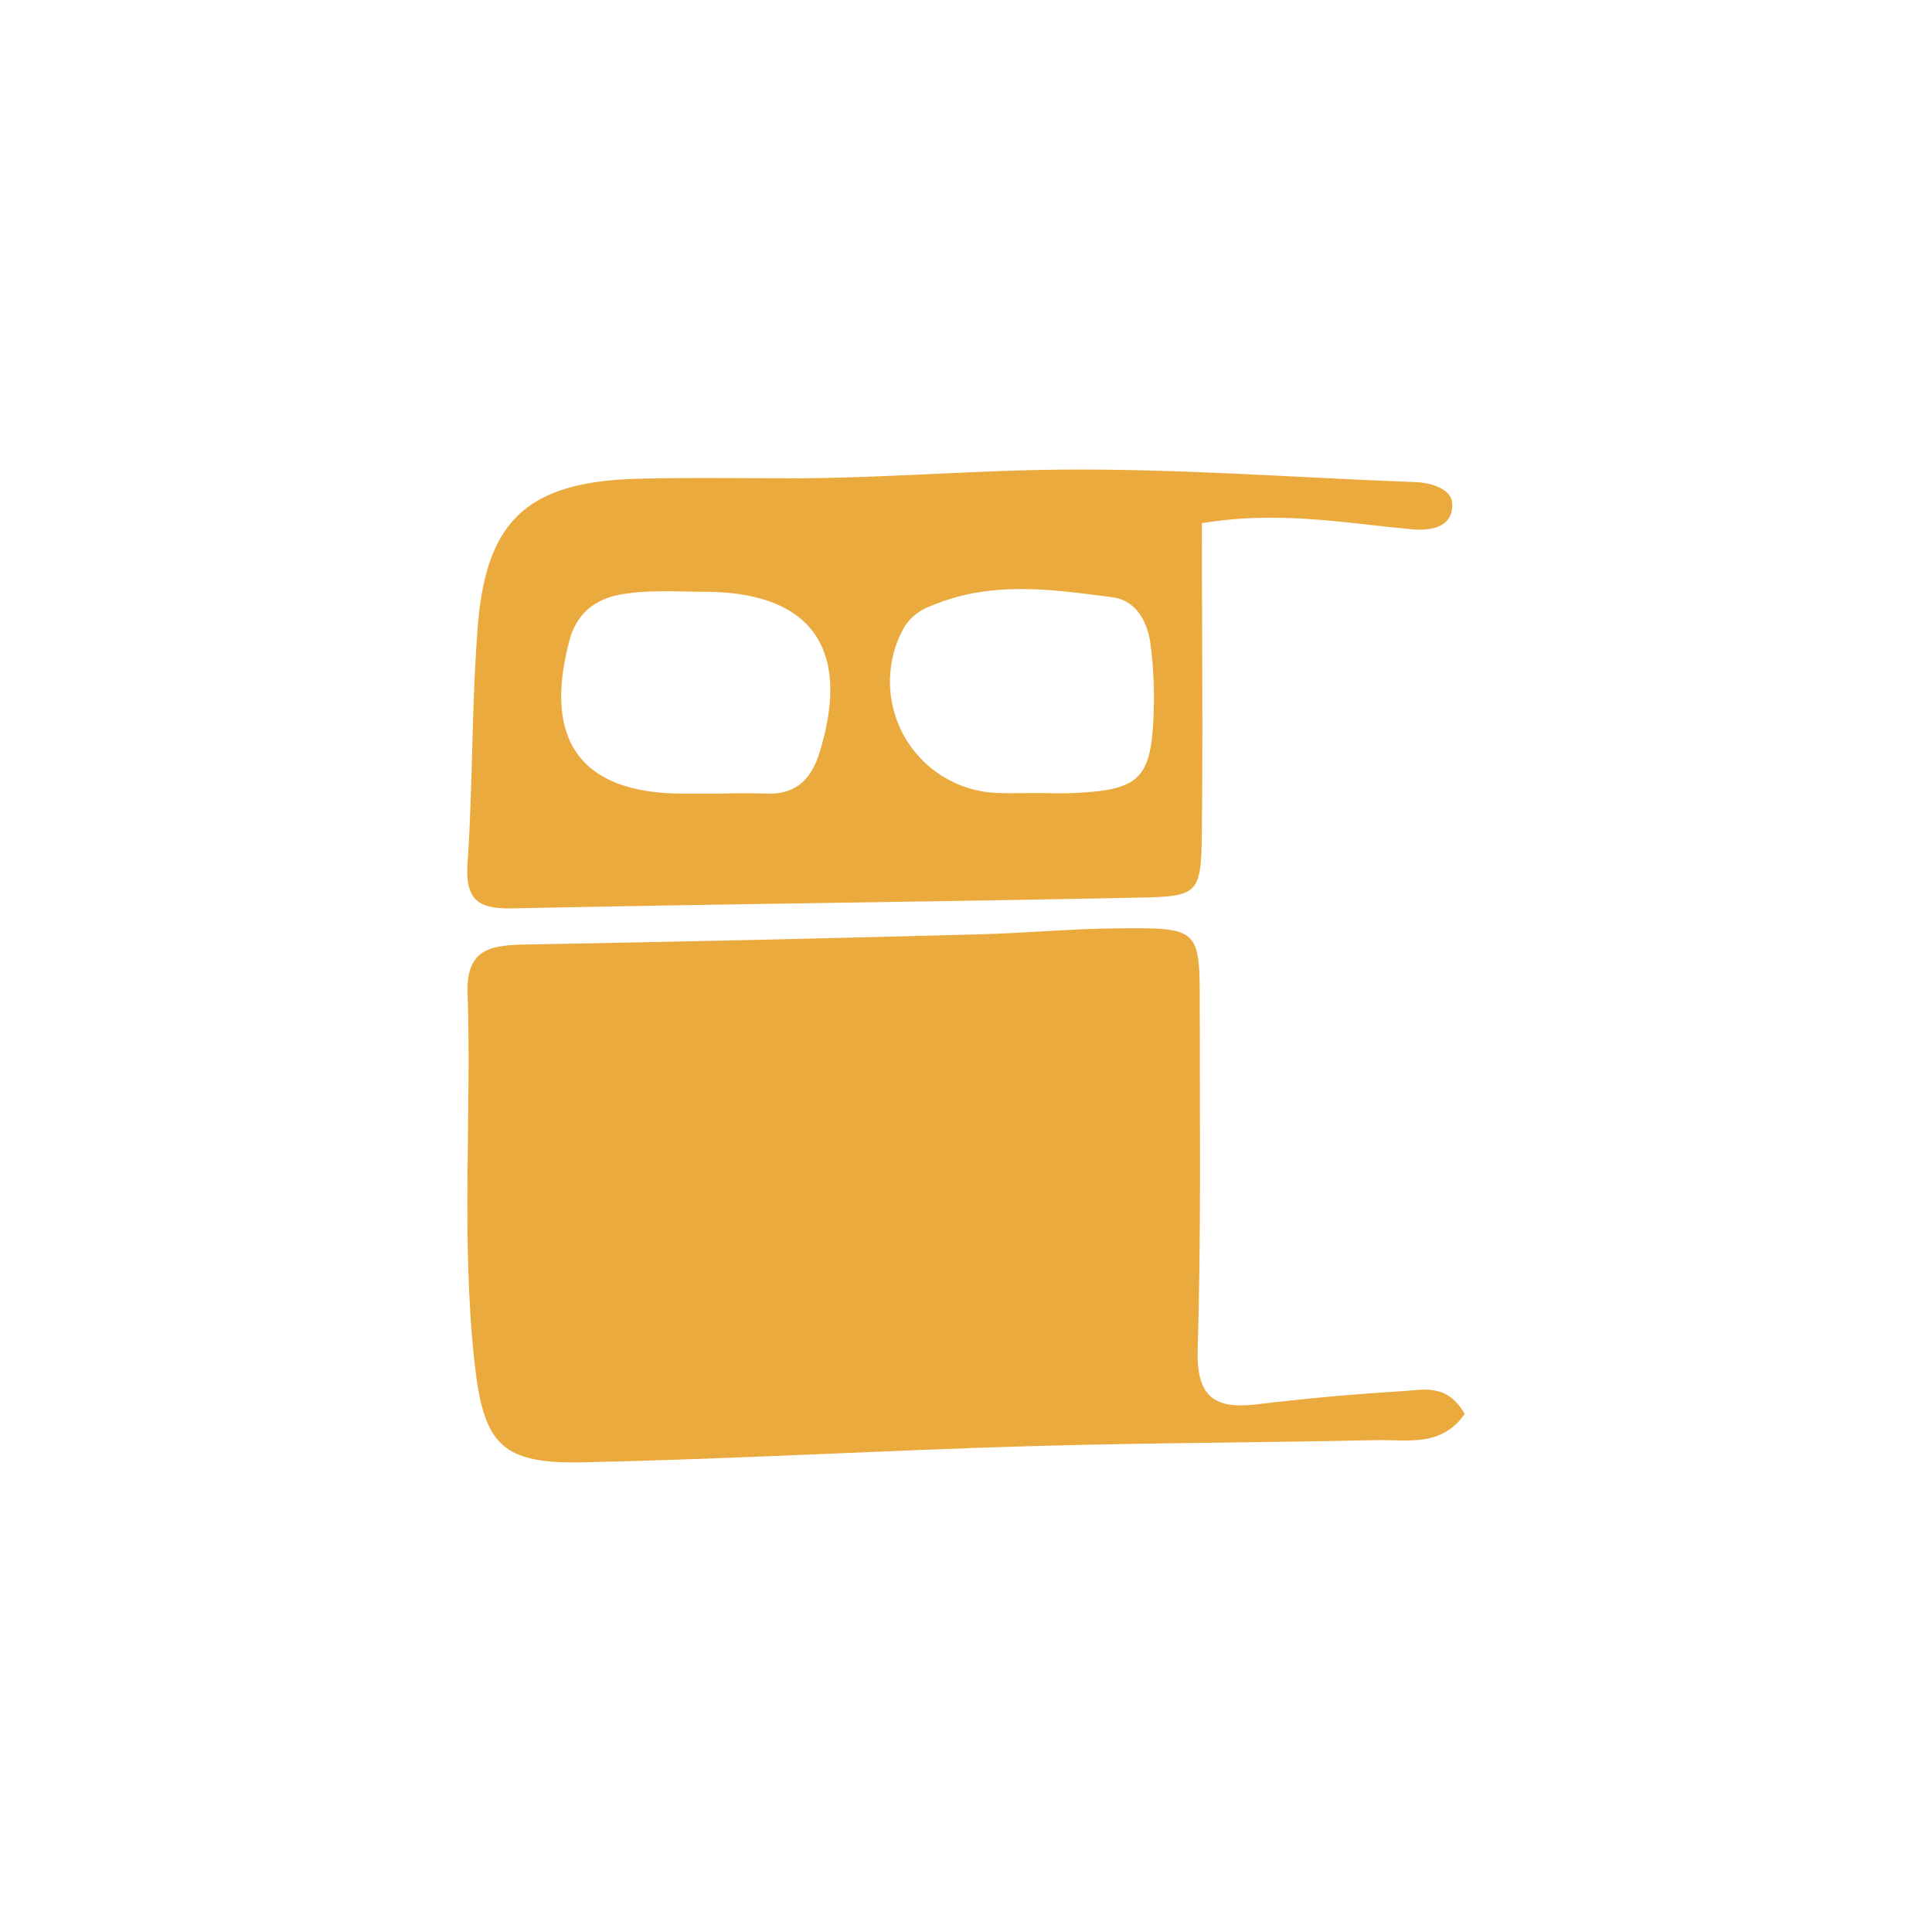 <svg id="Calque_1" data-name="Calque 1" xmlns="http://www.w3.org/2000/svg" viewBox="0 0 300 300"><defs><style>.cls-1{fill:#EBAA3E}.cls-2{fill:none;}</style></defs><path class="cls-1" d="M227.44,219.56c-3.58,5.1-8.71,4-13.34,4.06-18.19.39-36.38.42-54.56.95-22.94.67-45.86,2-68.8,2.49-12.83.3-15.65-2.62-17.06-15.53-2.09-19.08-.45-38.25-1.07-57.37-.23-7.06,3.91-7.4,9.16-7.5q35.17-.63,70.32-1.58c7.17-.19,14.32-.87,21.48-.93,12.71-.11,12.75,0,12.73,12.21,0,17.71.21,35.43-.32,53.12-.22,7.22,2.39,9.4,9.11,8.59q11.37-1.37,22.82-2.06C221,215.82,224.73,214.77,227.44,219.56Z"/><path class="cls-1" d="M219.88,74.86c-19.59-.72-39.19-2.29-58.76-1.88-12.41.27-24.85,1.23-37.3,1.29-8.14,0-16.29-.13-24.43.06C82.3,74.72,75.6,80.46,74.22,96.9c-1,12.39-.78,24.88-1.63,37.3-.42,6.3,2.5,7,7.68,6.84,32.08-.67,64.17-1,96.25-1.65,9.82-.19,10-.45,10.11-10.83.16-15.69,0-31.39,0-47.31,11.89-2,22.27,0,32.67.94,3.07.27,6.32-.4,6.2-3.93C225.46,76,222.46,75,219.88,74.86Zm-92.63,42c-1.27,4.12-3.65,6.55-8.25,6.37-2.34-.08-4.68-.07-7,0l-3,0h-2.88c-15.92,0-21.86-8.2-17.68-23.83,1.18-4.42,4.3-6.45,8.06-7.11,4.2-.72,8.59-.42,12.9-.4C126,91.92,132.25,100.74,127.25,116.86Zm51.91-6.72c-.32,10.78-2,12.52-12.44,13-1.91.09-3.84,0-5.75,0v0c-1.92,0-3.85.07-5.76,0a17.3,17.3,0,0,1-15-25.4,7.84,7.84,0,0,1,4.25-3.6c9.24-4,18.8-2.64,28.25-1.4,3.66.46,5.49,3.76,5.94,7.31A64.52,64.52,0,0,1,179.16,110.14Z"/><path class="cls-2" d="M112,123.19l-3,0c-.48,0-1,0-1.44,0h1.44Z"/></svg>